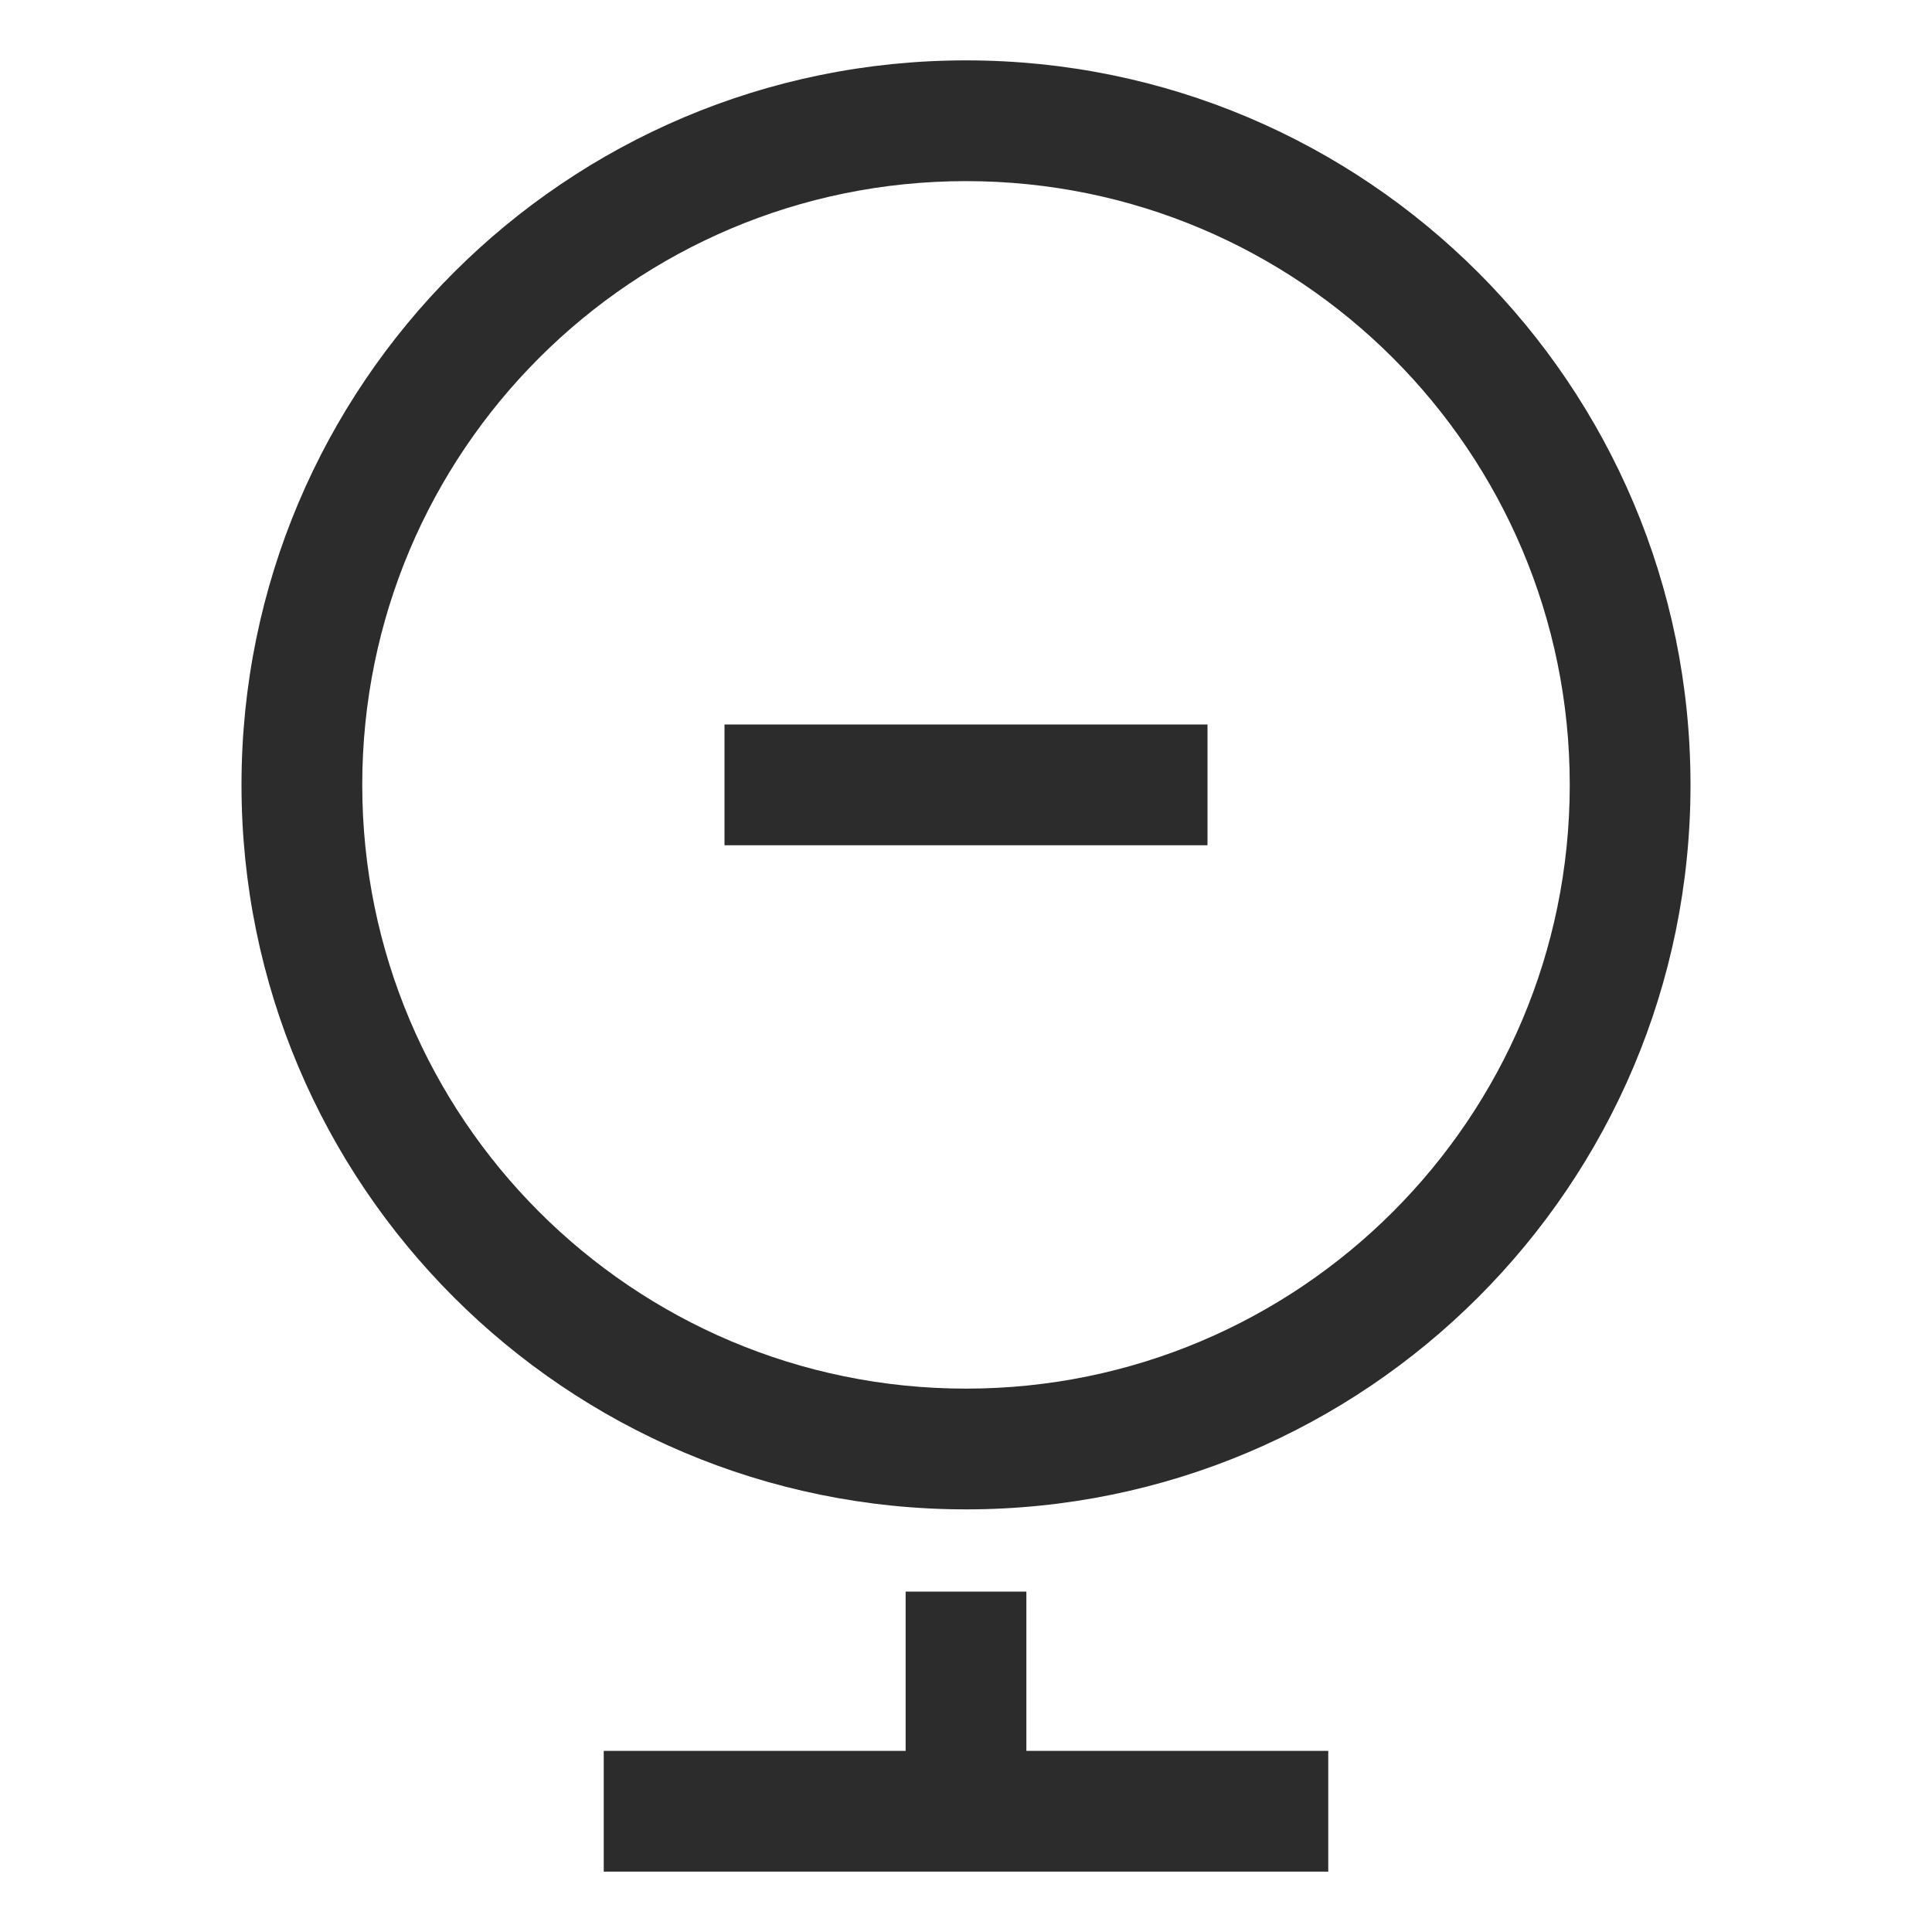 <svg t="1687777292680" class="icon" viewBox="0 0 1024 1024" version="1.1" xmlns="http://www.w3.org/2000/svg" p-id="6252" width="200" height="200"><path d="M384 384h256v64h-256zM544 843.584h-64V928h-160v64h384v-64h-160z" p-id="6253" fill="#2c2c2c"></path><path d="M512 32C299.936 32 128 203.936 128 416s171.936 384 384 384 384-171.936 384-384S724.064 32 512 32z m0 704c-176.736 0-320-143.264-320-320S335.264 96 512 96s320 143.264 320 320-143.264 320-320 320z" p-id="6254" fill="#2c2c2c"></path></svg>